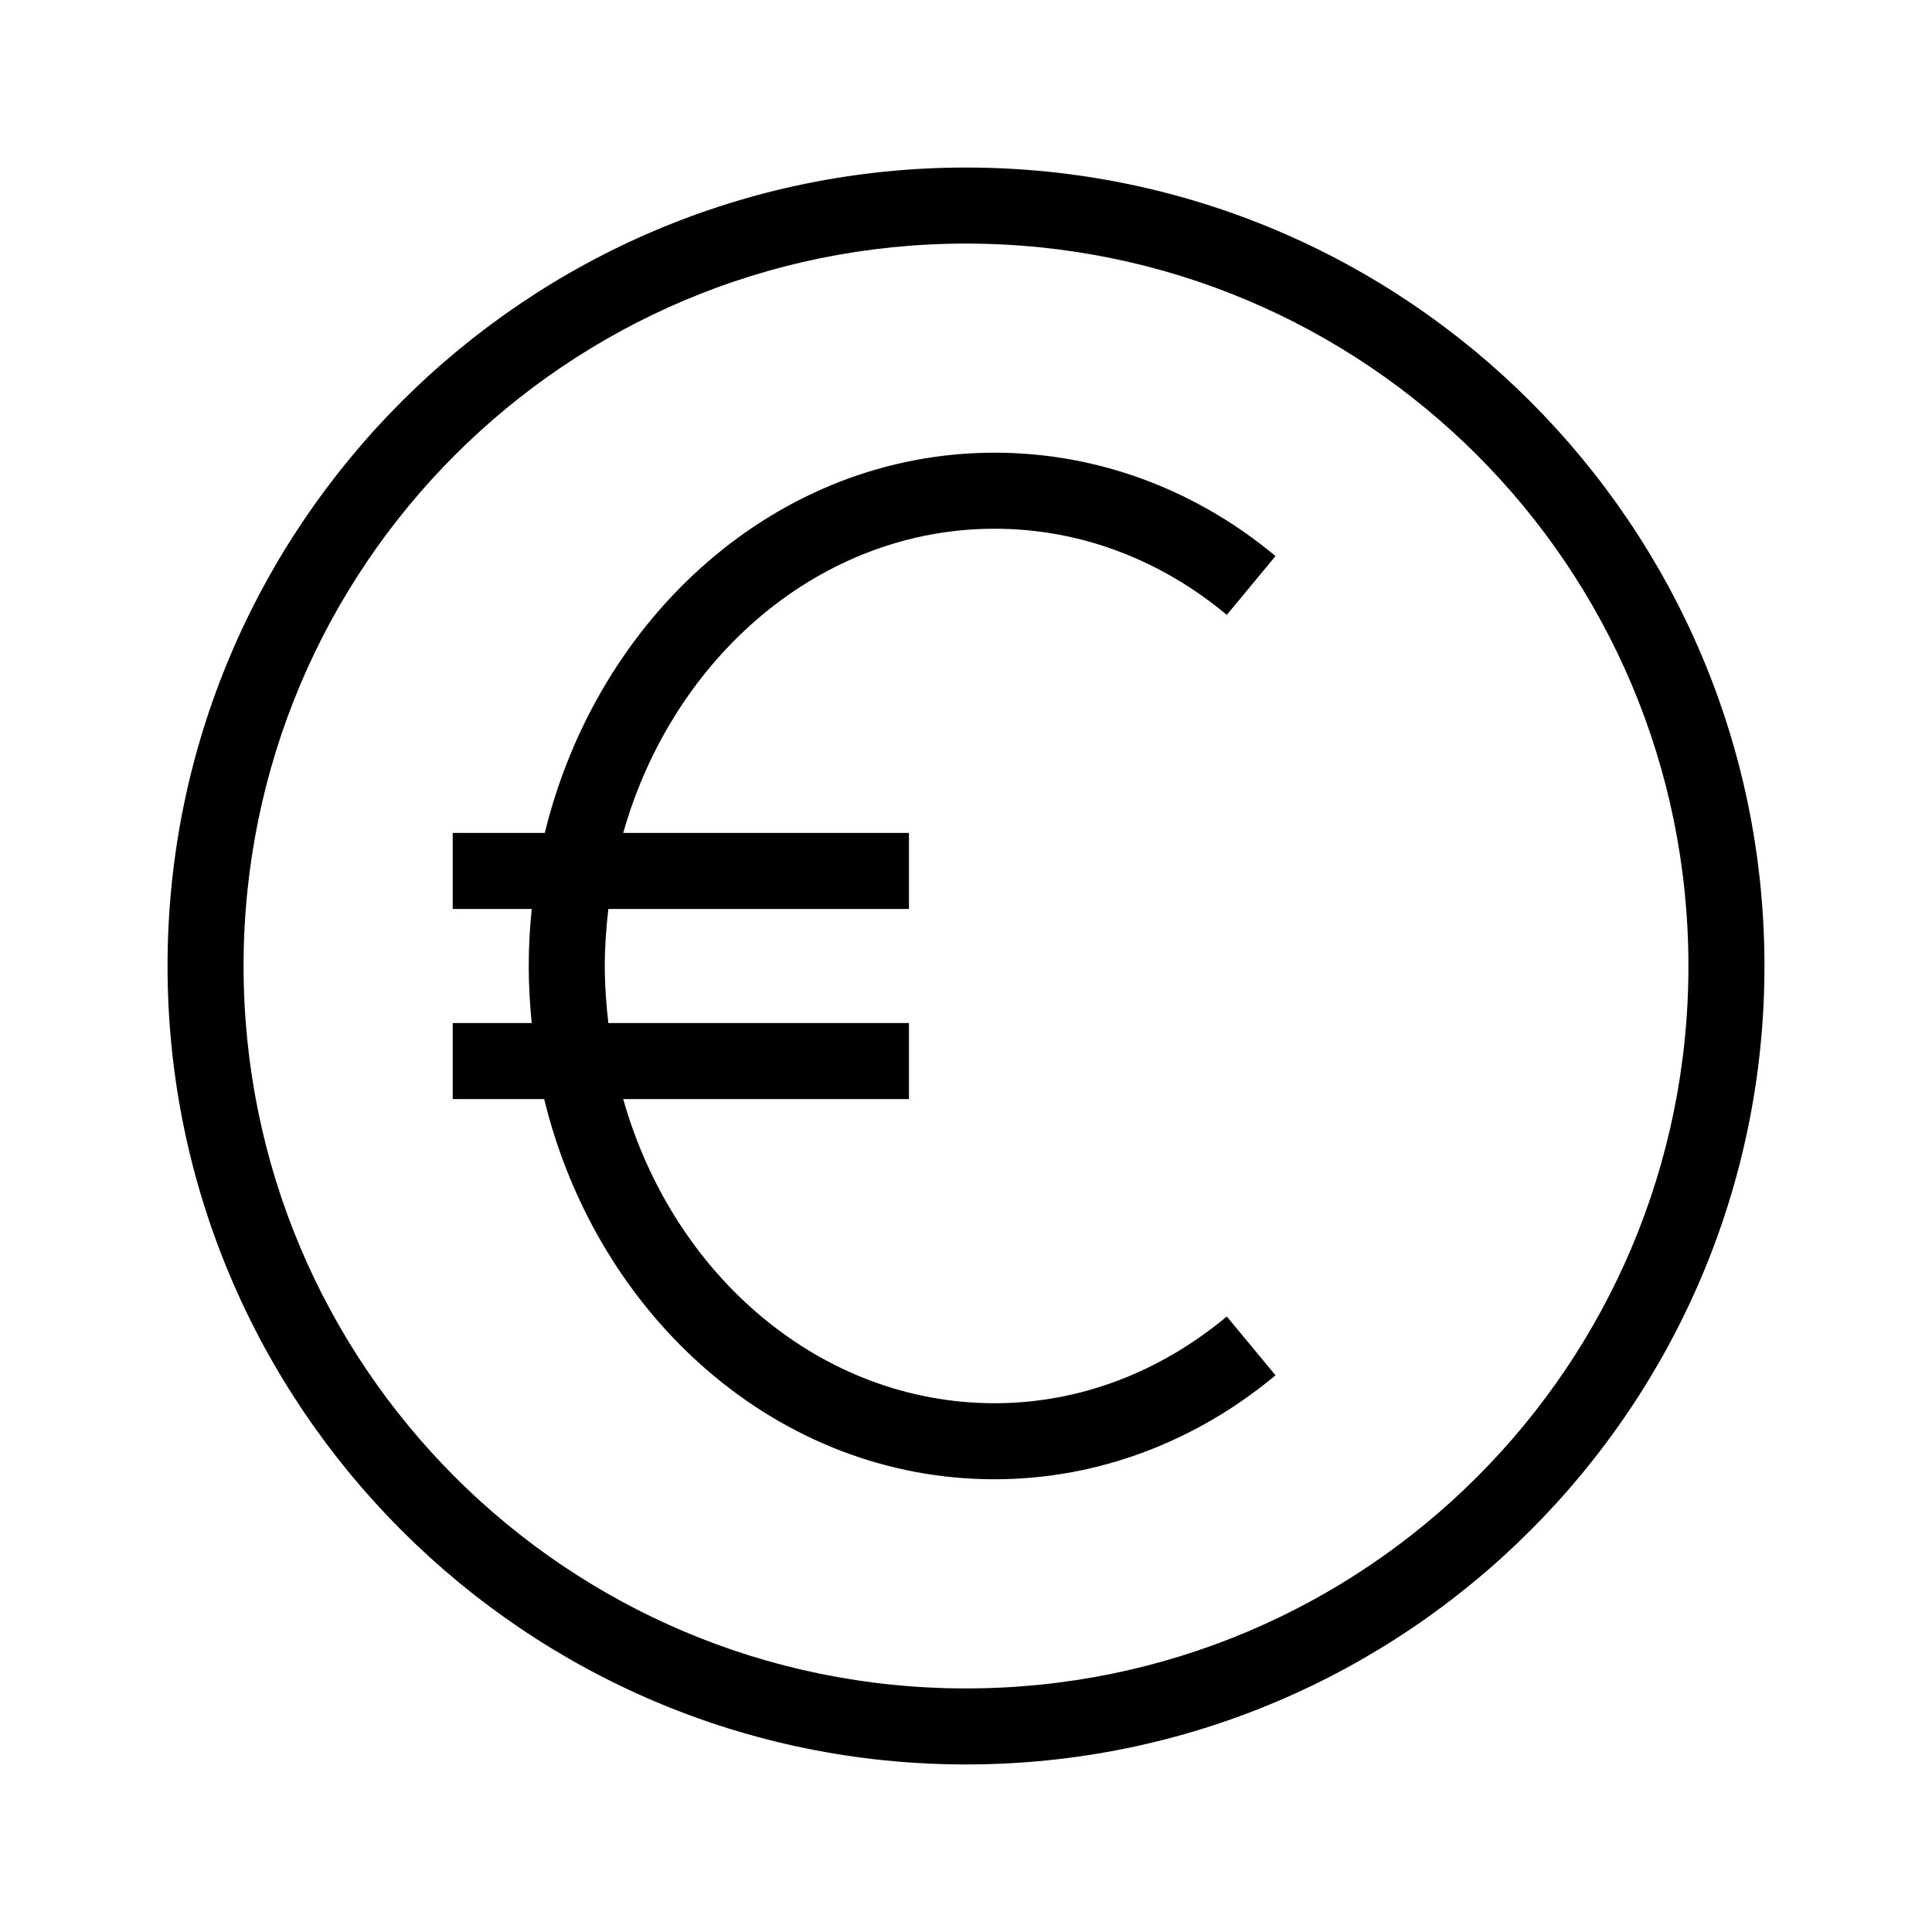 <?xml version="1.0" encoding="UTF-8"?>
<!-- The Best Svg Icon site in the world: iconSvg.co, Visit us! https://iconsvg.co -->
<svg fill="#000000" width="800px" height="800px" version="1.1" viewBox="144 144 512 512" xmlns="http://www.w3.org/2000/svg">
 <path d="m400 188.4c-116.75 0-211.6 94.855-211.6 211.6 0 116.74 94.855 211.6 211.6 211.6 116.74 0 211.6-94.855 211.6-211.6 0-116.75-94.855-211.6-211.6-211.6zm0 20.152c105.85 0 191.45 85.594 191.45 191.45 0 105.85-85.594 191.45-191.45 191.45-105.86 0-191.45-85.594-191.45-191.45 0-105.86 85.594-191.45 191.45-191.45zm7.555 55.418c-57.398 0-105.09 43.137-119.18 100.76h-24.406v20.152h20.941c-0.508 5.004-0.789 9.977-0.789 15.117 0 5.086 0.289 10.16 0.789 15.113h-20.941v20.152h24.246c14.039 57.719 61.879 100.76 119.34 100.76 27.98 0 53.883-10.383 74.469-27.551l-12.91-15.59c-17.289 14.422-38.527 22.988-61.559 22.988-45.793 0-85.082-33.504-98.398-80.609h75.727v-20.152h-79.664c-0.57-4.949-0.945-9.98-0.945-15.113 0-5.137 0.375-10.168 0.945-15.117h79.664v-20.152h-75.727c13.355-47.027 52.652-80.609 98.398-80.609 23.031 0 44.27 8.41 61.559 22.832l12.91-15.59c-20.586-17.168-46.488-27.395-74.469-27.395z"/>
</svg>